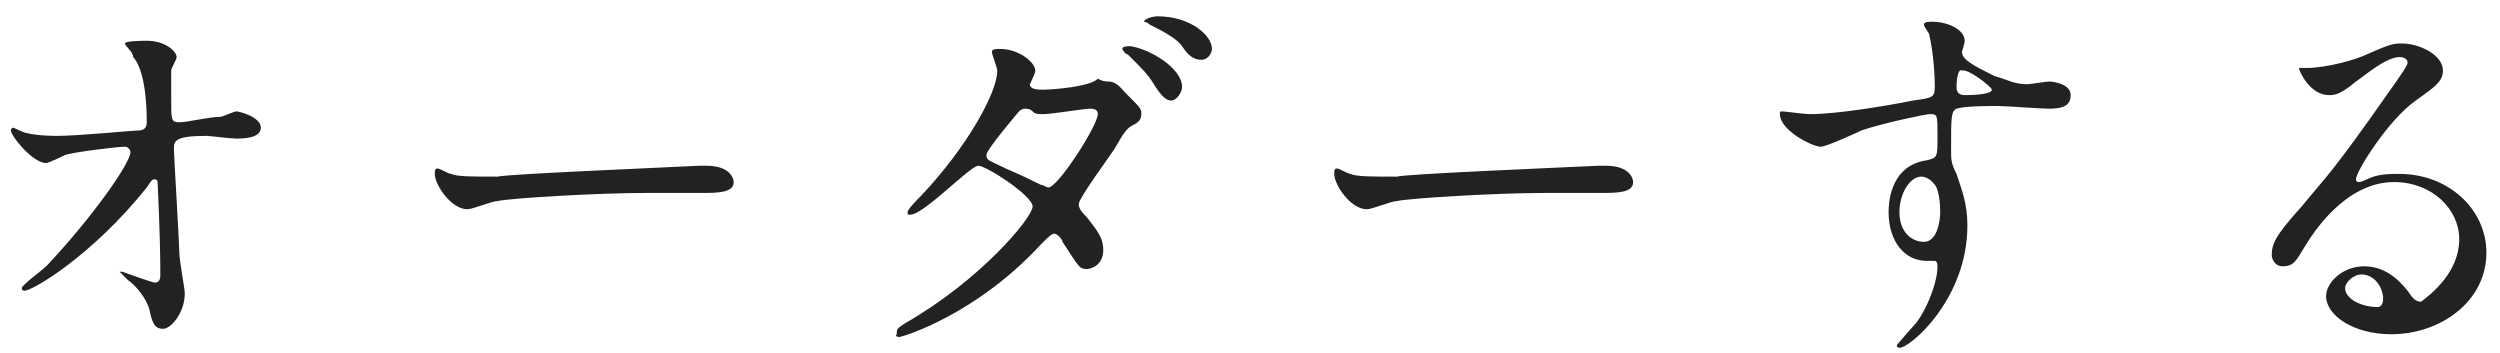 <?xml version="1.0" encoding="utf-8"?>
<!-- Generator: Adobe Illustrator 24.0.3, SVG Export Plug-In . SVG Version: 6.00 Build 0)  -->
<svg version="1.1" id="レイヤー_1" xmlns="http://www.w3.org/2000/svg" xmlns:xlink="http://www.w3.org/1999/xlink" x="0px"
	 y="0px" viewBox="0 0 92 13" style="enable-background:new 0 0 92 13;" xml:space="preserve">
<style type="text/css">
	.st0{fill:#222222;}
</style>
<g>
	<g>
		<g>
			<path class="st0" d="M1,4.9C1.4,5,2,5,2.1,5c0.8,0,2.8-0.2,3-0.2c0.2,0,0.3-0.1,0.3-0.3c0-1.8-0.4-2.3-0.5-2.4
				C4.9,1.9,4.6,1.7,4.6,1.6c0-0.1,0.7-0.1,0.8-0.1c0.7,0,1.1,0.4,1.1,0.6c0,0.1-0.2,0.4-0.2,0.5c0,0.2,0,0.9,0,1.1
				c0,0.7,0,0.8,0.3,0.8s1.1-0.2,1.5-0.2c0.1,0,0.5-0.2,0.6-0.2c0.1,0,0.9,0.2,0.9,0.6c0,0.4-0.7,0.4-0.9,0.4c-0.2,0-1-0.1-1.1-0.1
				c-1.2,0-1.2,0.2-1.2,0.5c0,0.2,0.2,3.5,0.2,3.8c0,0.3,0.2,1.3,0.2,1.5c0,0.7-0.5,1.3-0.8,1.3c-0.3,0-0.4-0.2-0.5-0.7
				c-0.1-0.4-0.5-0.9-0.8-1.1c0,0-0.3-0.3-0.3-0.3s0,0,0.1,0c0,0,1.1,0.4,1.2,0.4c0.2,0,0.2-0.2,0.2-0.3c0-1.5-0.1-3.3-0.1-3.4
				c0-0.1-0.1-0.1-0.1-0.1c-0.1,0-0.1,0-0.3,0.3c-2,2.5-4.2,3.8-4.5,3.8c0,0-0.1,0-0.1-0.1c0-0.1,0.8-0.7,0.9-0.8
				C3.4,8,4.8,6,4.8,5.6c0-0.1-0.1-0.2-0.2-0.2c-0.3,0-1.9,0.2-2.2,0.3C2.4,5.7,1.8,6,1.7,6C1.2,6,0.4,5,0.4,4.8
				c0-0.1,0.1-0.1,0.1-0.1C0.5,4.7,0.9,4.9,1,4.9z"/>
			<path class="st0" d="M25.7,6.1c0.1,0,0.2,0,0.3,0c0.9,0,1,0.5,1,0.6c0,0.4-0.6,0.4-1.2,0.4c-0.3,0-1.7,0-2,0
				c-1.9,0-5.1,0.2-5.5,0.3c-0.2,0-0.9,0.3-1.1,0.3c-0.6,0-1.2-0.9-1.2-1.3c0-0.1,0-0.2,0.1-0.2s0.4,0.2,0.5,0.2
				c0.2,0.1,0.8,0.1,1.7,0.1C18.8,6.4,23.7,6.2,25.7,6.1z"/>
			<path class="st0" d="M33.3,11.9C36.1,10.3,38,8,38,7.6c0-0.4-1.7-1.5-2-1.5c-0.3,0-2,1.8-2.5,1.8c-0.1,0-0.1,0-0.1-0.1
				c0-0.1,0.4-0.5,0.5-0.6c1.7-1.8,2.8-3.8,2.8-4.6c0-0.1-0.2-0.6-0.2-0.7c0-0.1,0.2-0.1,0.3-0.1c0.7,0,1.3,0.5,1.3,0.8
				c0,0.1-0.2,0.5-0.2,0.5c0,0.2,0.3,0.2,0.5,0.2c0.3,0,1.7-0.1,2-0.4C40.6,3,40.7,3,40.8,3c0.3,0,0.5,0.3,0.6,0.4C42,4,42,4,42,4.2
				c0,0.2-0.1,0.3-0.3,0.4c-0.2,0.1-0.3,0.2-0.7,0.9c-0.2,0.3-1.3,1.8-1.3,2c0,0.1,0,0.2,0.3,0.5c0.3,0.4,0.6,0.7,0.6,1.2
				c0,0.6-0.5,0.7-0.6,0.7c-0.3,0-0.3-0.1-0.9-1c0-0.1-0.2-0.3-0.3-0.3c-0.1,0-0.2,0.1-0.5,0.4c-2.4,2.6-5.1,3.4-5.2,3.4
				c0,0-0.2,0-0.1-0.1C33,12.1,33,12.1,33.3,11.9z M40.4,4.2C40.4,4,40.2,4,40.1,4c-0.2,0-1.4,0.2-1.7,0.2c-0.2,0-0.3,0-0.4-0.1
				C37.9,4,37.8,4,37.7,4c0,0-0.1,0-0.2,0.1c0,0-1.2,1.4-1.2,1.6c0,0.2,0.1,0.2,0.5,0.4c0.4,0.2,0.5,0.2,1.5,0.7
				c0.1,0,0.2,0.1,0.3,0.1C39,6.8,40.4,4.6,40.4,4.2z M43.5,3.2c0,0.2-0.2,0.5-0.4,0.5c-0.2,0-0.4-0.2-0.7-0.7
				c-0.2-0.3-0.3-0.4-0.9-1c-0.1,0-0.2-0.2-0.2-0.2c0-0.1,0.2-0.1,0.3-0.1C42.3,1.8,43.5,2.5,43.5,3.2z M44.6,1.8
				c0,0.1-0.1,0.4-0.4,0.4c-0.3,0-0.5-0.2-0.7-0.5c-0.2-0.3-0.8-0.6-1.2-0.8c-0.1-0.1-0.2-0.1-0.2-0.1c0-0.1,0.3-0.2,0.5-0.2
				C43.8,0.6,44.6,1.3,44.6,1.8z"/>
			<path class="st0" d="M58.8,6.1c0.1,0,0.2,0,0.3,0c0.9,0,1,0.5,1,0.6c0,0.4-0.6,0.4-1.2,0.4c-0.3,0-1.7,0-2,0
				c-1.9,0-5.1,0.2-5.5,0.3c-0.2,0-0.9,0.3-1.1,0.3c-0.6,0-1.2-0.9-1.2-1.3c0-0.1,0-0.2,0.1-0.2c0.1,0,0.4,0.2,0.5,0.2
				c0.2,0.1,0.8,0.1,1.7,0.1C51.8,6.4,56.7,6.2,58.8,6.1z"/>
			<path class="st0" d="M66.6,4.2c1,0,2.8-0.3,3.8-0.5c0.7-0.1,0.8-0.1,0.8-0.5c0-0.7-0.1-1.5-0.2-1.9c0-0.1-0.2-0.3-0.2-0.4
				c0-0.1,0.2-0.1,0.3-0.1c0.6,0,1.2,0.3,1.2,0.7c0,0.1-0.1,0.4-0.1,0.4c0,0.3,0.4,0.5,1.2,0.9c0.4,0.1,0.7,0.3,1.2,0.3
				c0.1,0,0.7-0.1,0.8-0.1c0.2,0,0.8,0.1,0.8,0.5c0,0.4-0.3,0.5-0.8,0.5c-0.3,0-1.6-0.1-1.9-0.1c-0.3,0-1.2,0-1.5,0.1
				c-0.2,0.1-0.2,0.3-0.2,1.5c0,0.4,0,0.5,0.2,0.9c0.2,0.6,0.4,1.1,0.4,1.9c0,2.7-2.1,4.5-2.5,4.5c0,0-0.1,0-0.1-0.1
				c0,0,0.6-0.7,0.7-0.8c0.4-0.5,0.8-1.5,0.8-2.1c0,0,0-0.2-0.1-0.2c0,0-0.3,0-0.3,0c-0.8,0-1.4-0.7-1.4-1.8c0-0.2,0-1.7,1.4-1.9
				c0.4-0.1,0.4-0.1,0.4-0.9c0-0.8,0-0.8-0.3-0.8c-0.1,0-1.6,0.3-2.5,0.6c-0.2,0.1-1.3,0.6-1.5,0.6c-0.3,0-1.5-0.6-1.5-1.2
				c0-0.1,0-0.1,0.1-0.1C65.7,4.1,66.4,4.2,66.6,4.2z M70.7,6.5c-0.4,0-0.8,0.6-0.8,1.3c0,0.8,0.5,1.1,0.9,1.1
				c0.5,0,0.6-0.8,0.6-1.1c0-0.5-0.1-0.9-0.2-1C71.2,6.8,71,6.5,70.7,6.5z M72,3.2c0,0.2,0.1,0.3,0.3,0.3c0.1,0,1,0,1-0.2
				c0-0.1-0.9-0.8-1.1-0.7C72.1,2.5,72,2.8,72,3.2z"/>
			<path class="st0" d="M90.5,8.8c0-1.1-1-2.1-2.4-2.1c-1.8,0-3,1.9-3.3,2.4c-0.3,0.5-0.4,0.7-0.8,0.7c-0.3,0-0.4-0.3-0.4-0.4
				c0-0.4,0.1-0.7,1.1-1.8c0.9-1.1,1.1-1.2,3.2-4.2c0.5-0.7,0.7-1,0.7-1.1c0-0.1-0.1-0.2-0.3-0.2c-0.5,0-1.3,0.7-1.6,0.9
				c-0.6,0.5-0.8,0.5-1,0.5c-0.7,0-1.1-0.9-1.1-1c0,0,0,0,0.3,0c0.7,0,1.8-0.3,2.2-0.5c0.9-0.4,1-0.4,1.3-0.4c0.6,0,1.5,0.4,1.5,1
				c0,0.4-0.3,0.6-1,1.1c-1,0.7-2.2,2.6-2.2,2.9c0,0,0,0.1,0.1,0.1c0.1,0,0.3-0.1,0.3-0.1c0.4-0.2,0.8-0.2,1.2-0.2
				c1.8,0,3.2,1.3,3.2,2.9c0,1.8-1.7,3-3.5,3c-1.4,0-2.4-0.7-2.4-1.4c0-0.5,0.6-1.1,1.4-1.1c0.7,0,1.2,0.4,1.6,0.9
				c0.2,0.3,0.3,0.4,0.5,0.4C89.5,10.8,90.5,10,90.5,8.8z M86.9,10.1c-0.3,0-0.6,0.3-0.6,0.5c0,0.4,0.6,0.7,1.2,0.7
				c0.1,0,0.2-0.1,0.2-0.3C87.7,10.6,87.4,10.1,86.9,10.1z"/>
		</g>
	</g>
</g>
</svg>
